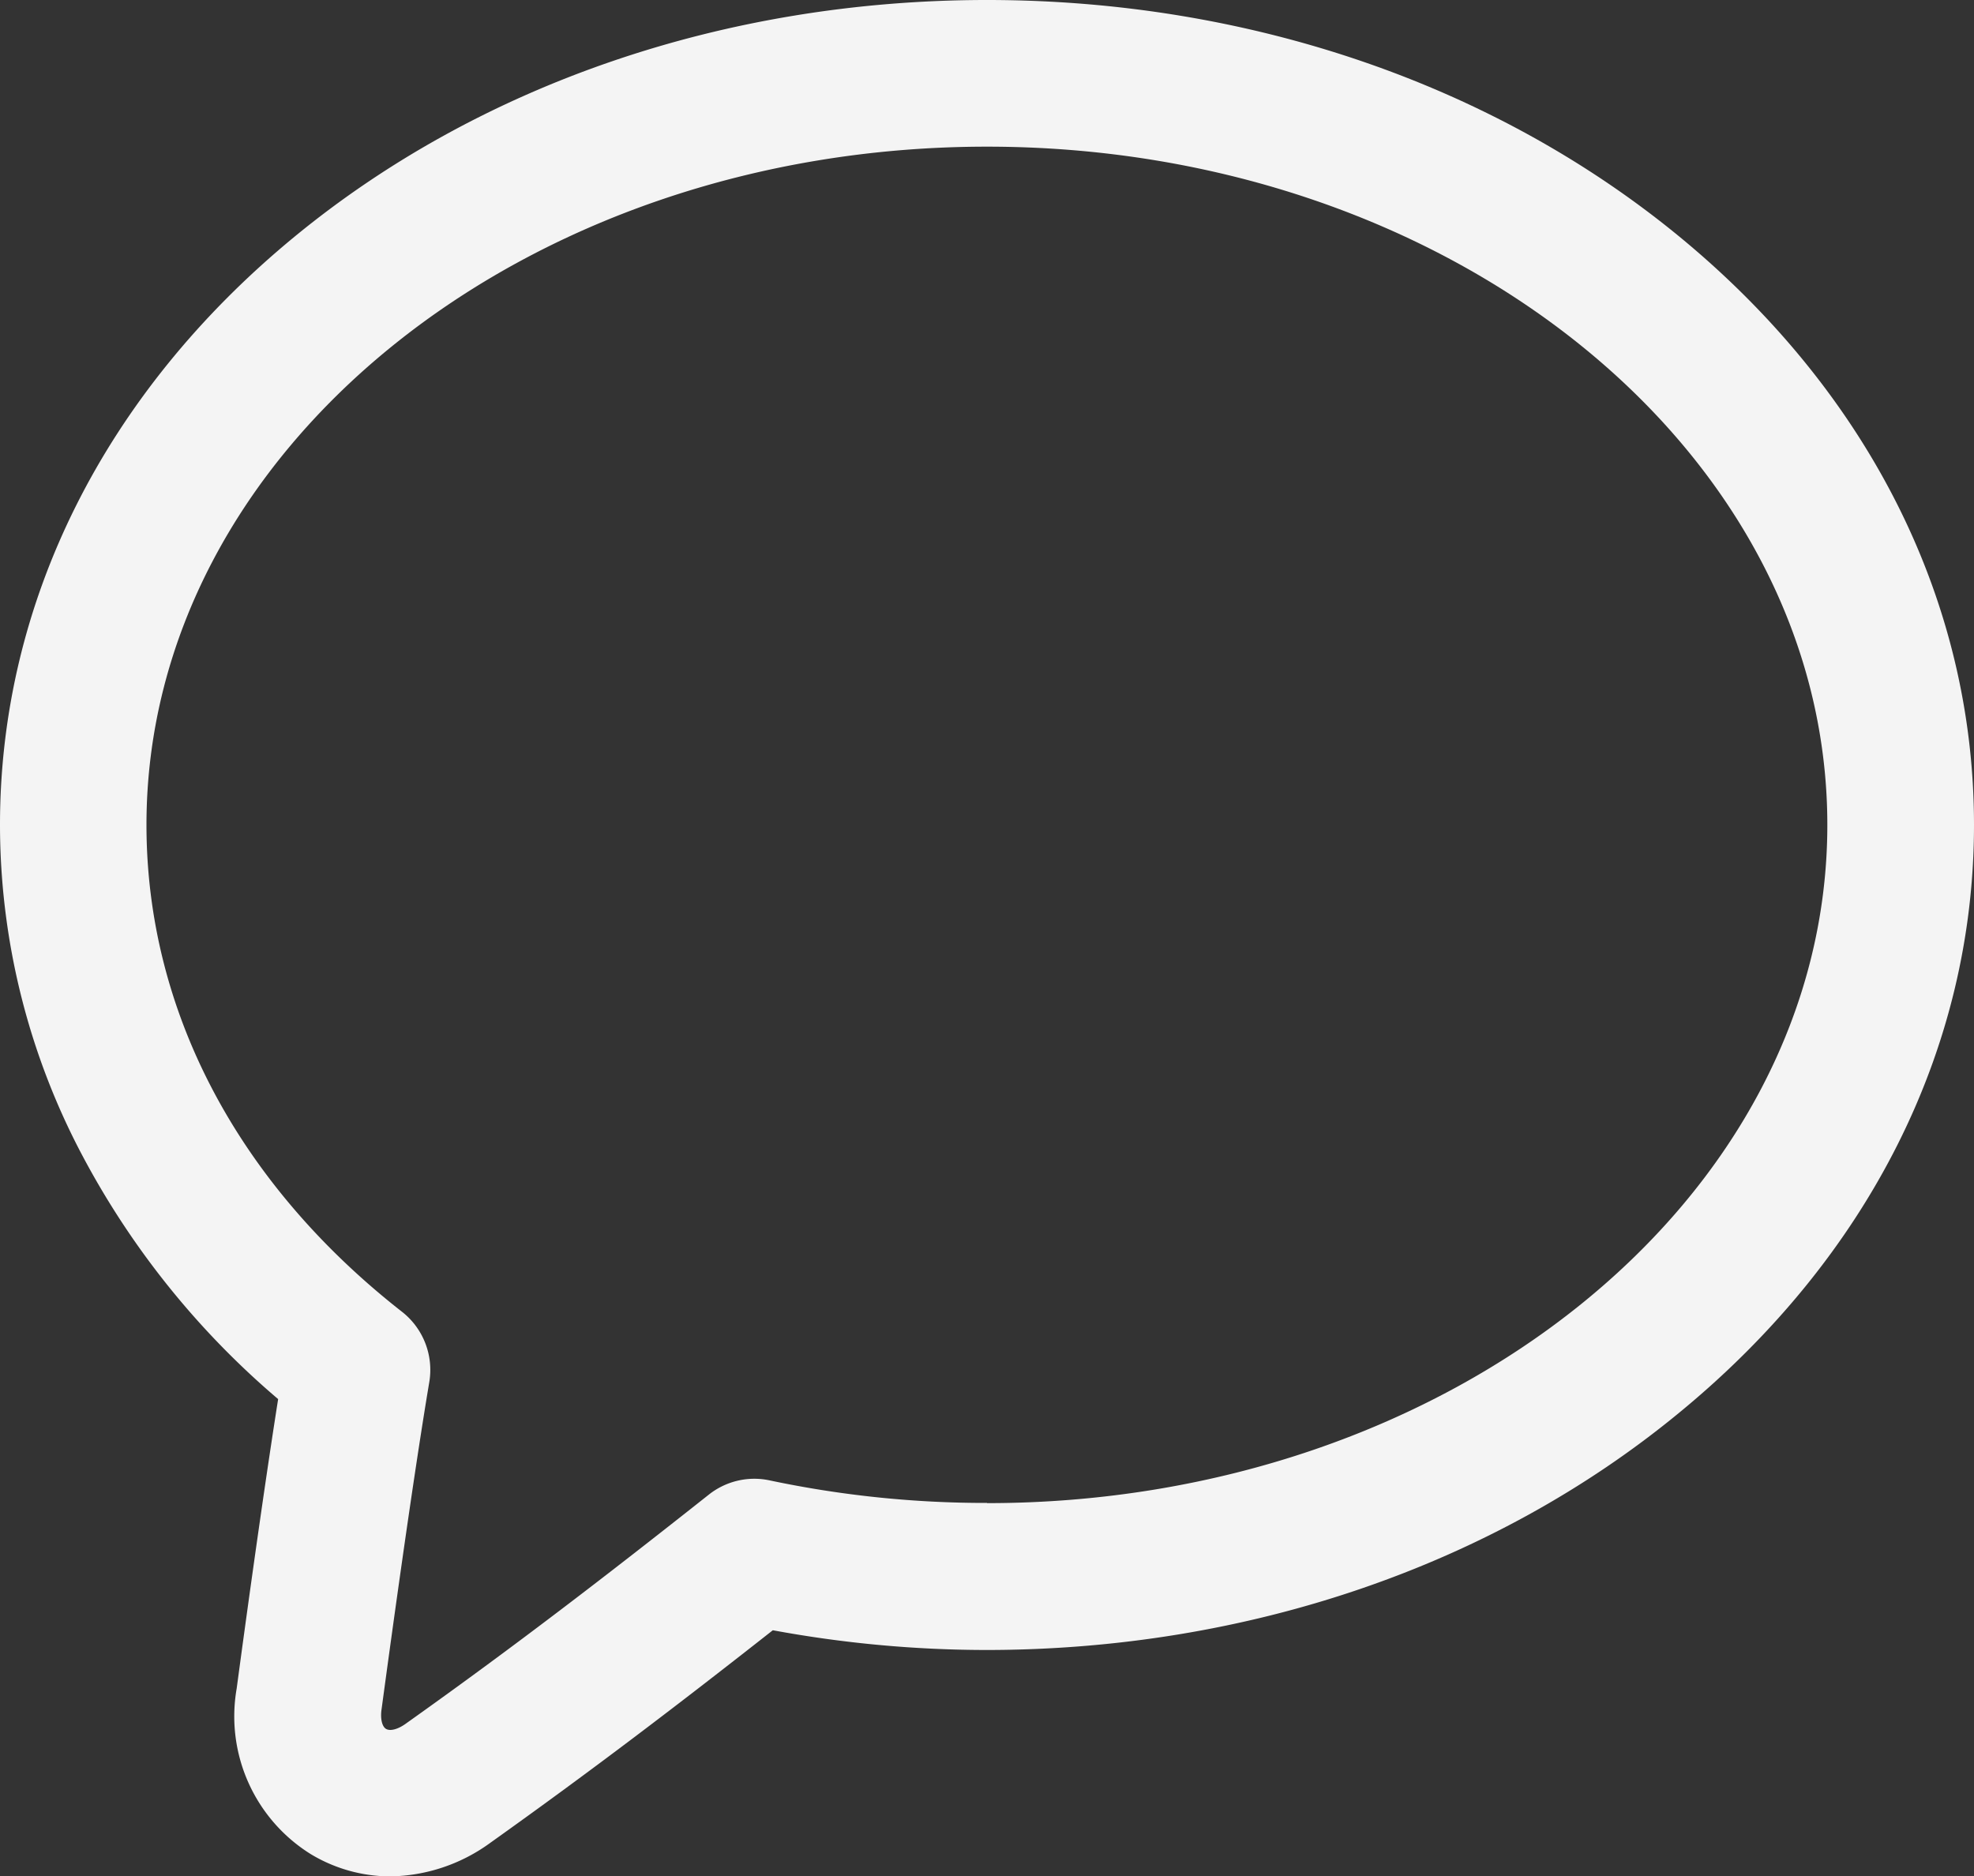 <svg xmlns="http://www.w3.org/2000/svg" viewBox="0 0 100 95.06"><rect x="0" y="0" width="100" height="95.06" fill="#333333" stroke="none"/><g id="Capa_2" data-name="Capa 2"><g id="Capa_1-2" data-name="Capa 1"><path d="M85.09,12C75.68,4.26,63.22,0,50,0S24.32,4.26,14.91,12C5.3,19.91,0,30.49,0,41.78a35.82,35.82,0,0,0,4.3,17,42,42,0,0,0,9.79,12.1c-.84,5.33-1.8,12.41-2.1,14.66a8.22,8.22,0,0,0,3.75,8.39,7.82,7.82,0,0,0,4,1.13,8.8,8.8,0,0,0,5.11-1.71c5.15-3.67,9.52-7,14.3-10.76a59.76,59.76,0,0,0,10.8,1c13.22,0,25.68-4.26,35.09-12C94.7,63.67,100,53.09,100,41.79S94.7,19.91,85.09,12ZM50,76.14A52.8,52.8,0,0,1,39,75a3.71,3.71,0,0,0-3.08.71c-5.22,4.13-9.83,7.68-15.36,11.61-.4.29-.79.39-1,.27s-.3-.53-.23-1C19.68,84,20.87,75.23,21.75,70a3.74,3.74,0,0,0-1.38-3.54C12,59.91,7.42,51.15,7.42,41.79,7.42,22.84,26.52,7.43,50,7.43S92.57,22.84,92.57,41.79,73.47,76.15,50,76.15Z" style="fill:#f4f4f4"/></g></g></svg>